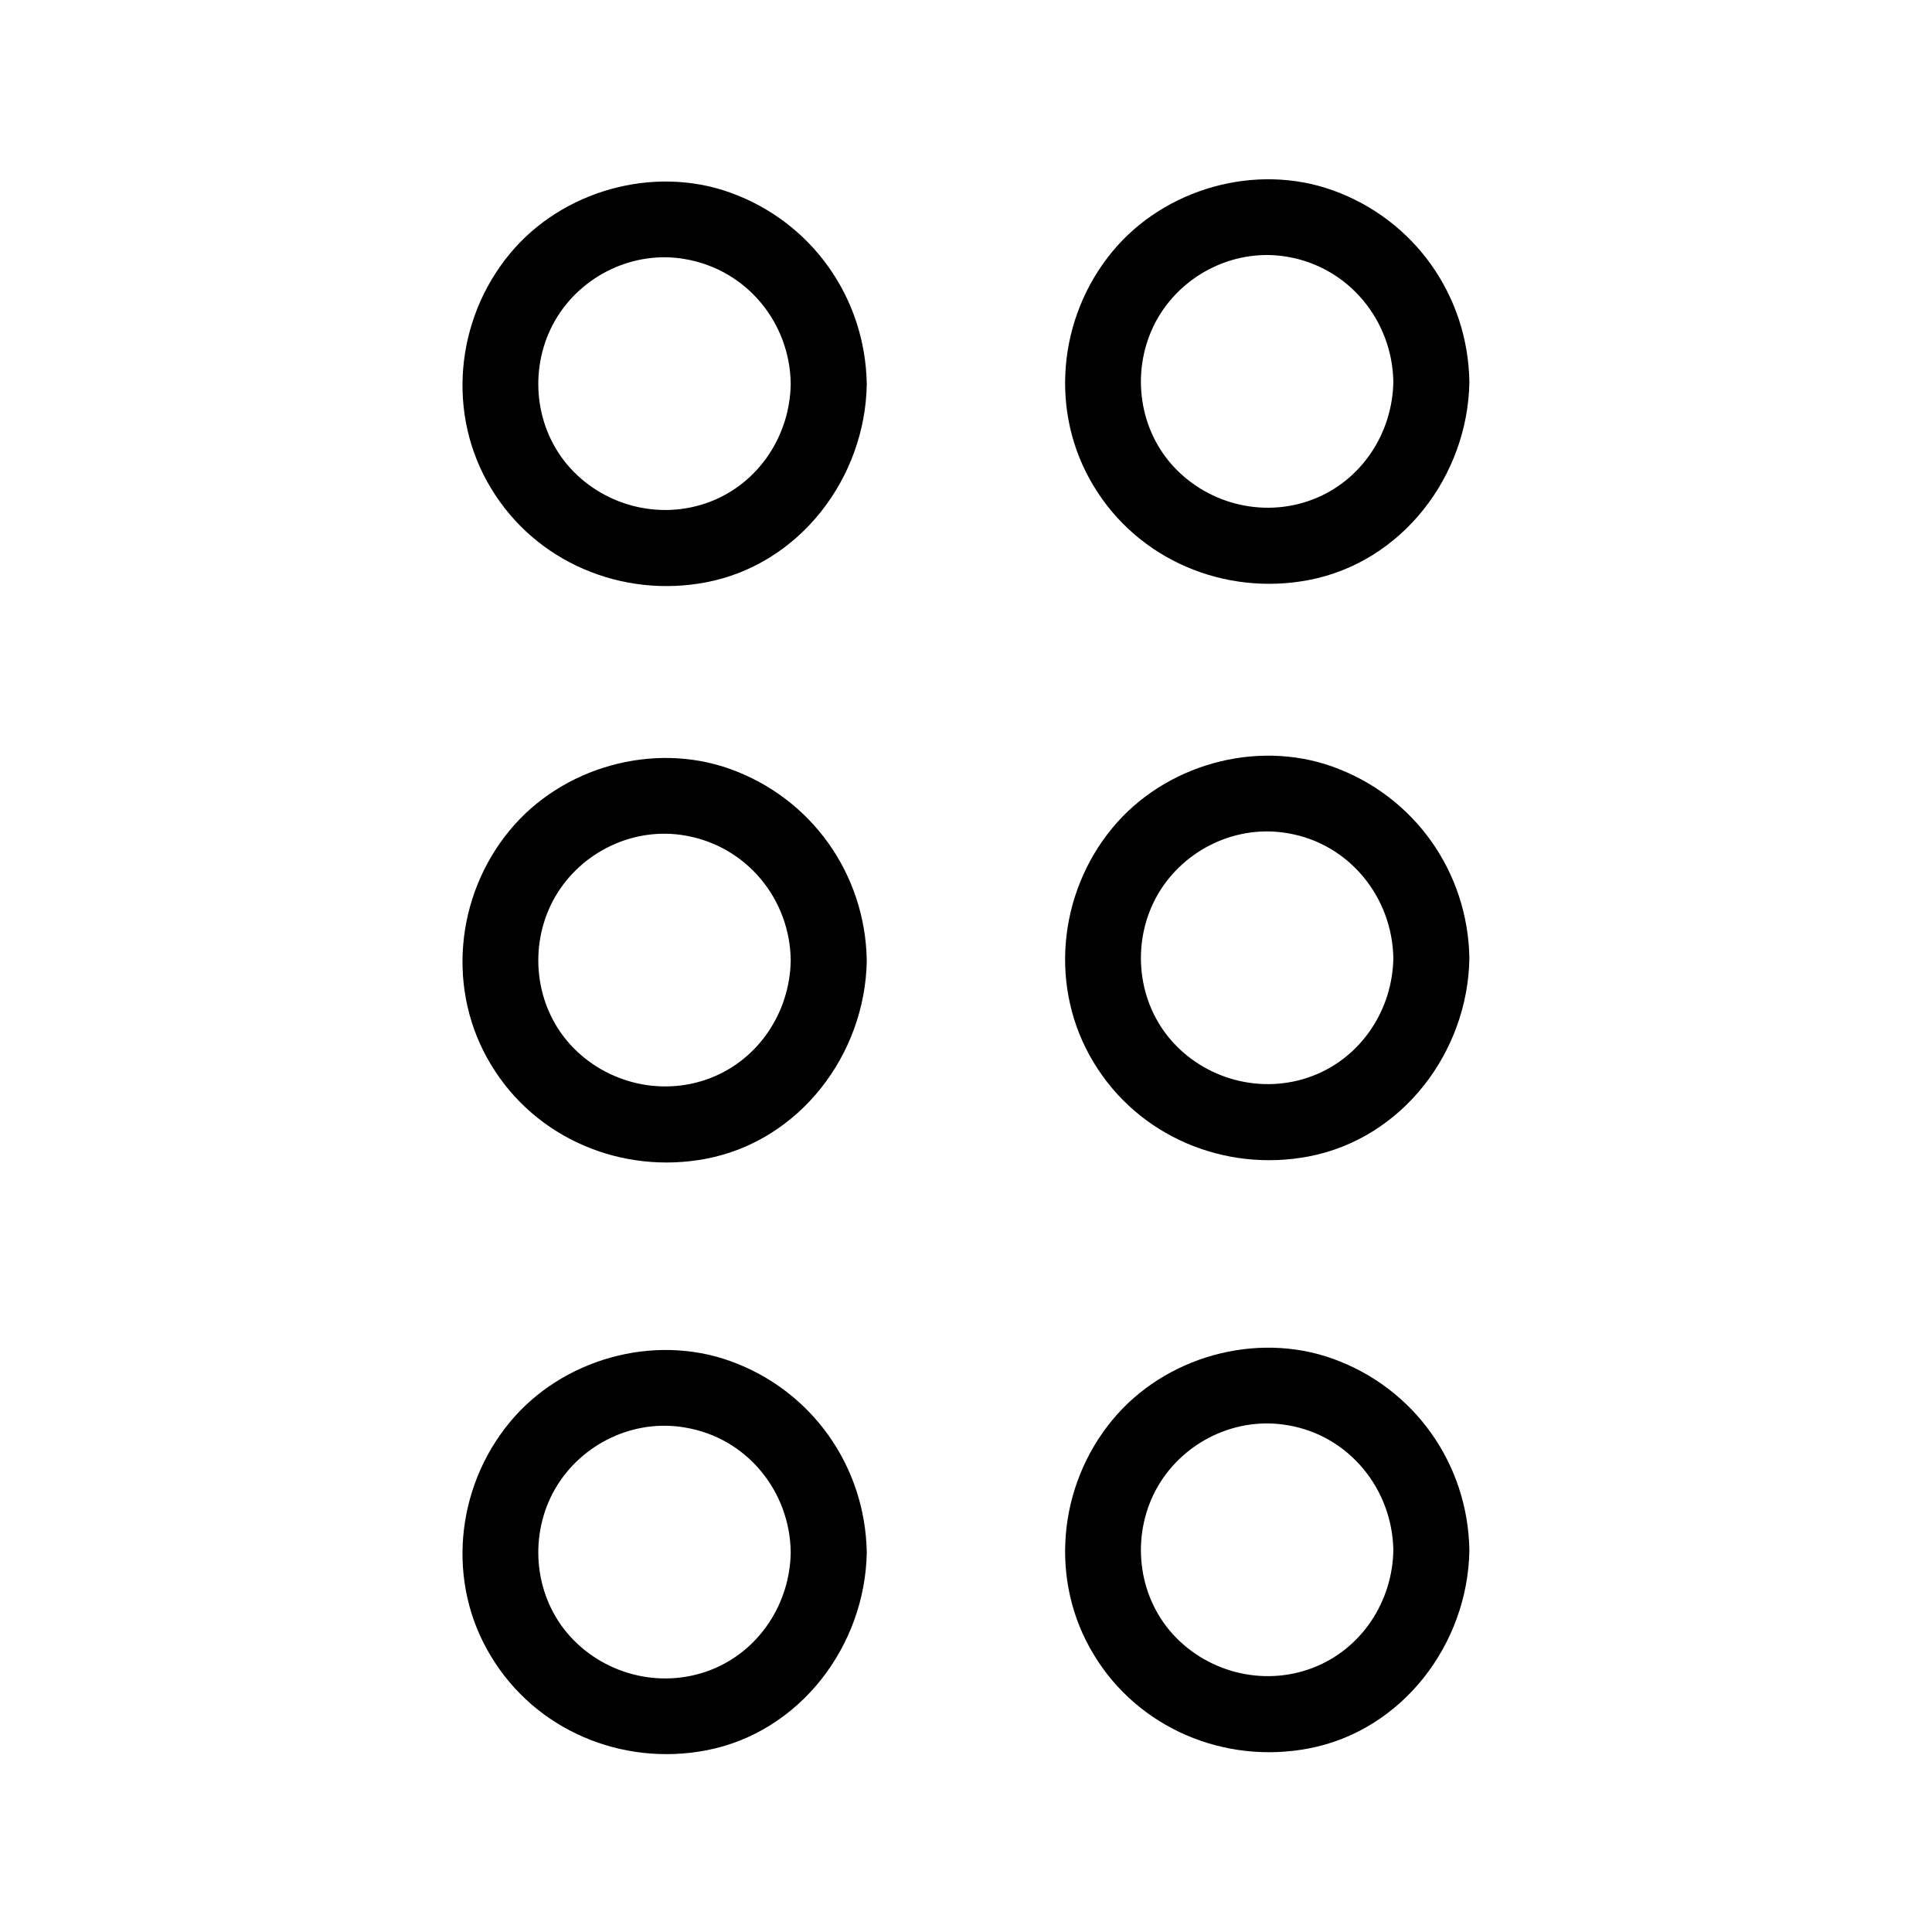 <?xml version="1.0" encoding="UTF-8"?>
<!-- Uploaded to: SVG Repo, www.svgrepo.com, Generator: SVG Repo Mixer Tools -->
<svg fill="#000000" width="800px" height="800px" version="1.1" viewBox="144 144 512 512" xmlns="http://www.w3.org/2000/svg">
 <g>
  <path d="m513.25 245.13c-0.203 13.703-8.465 26.301-21.363 31.234-13.402 5.141-28.816 1.008-37.988-9.977-8.867-10.68-9.977-26.199-3.023-38.188 6.953-11.891 20.859-18.539 34.461-16.121 16.125 2.82 27.613 16.828 27.914 33.051 0.203 13 20.355 13 20.152 0-0.402-22.875-14.609-42.926-36.172-50.684-20.453-7.356-44.637-0.504-58.441 16.223-14.41 17.434-16.828 42.621-4.938 62.172 11.789 19.547 34.66 29.121 56.93 24.887 24.887-4.734 42.219-27.711 42.621-52.496 0.203-13.102-19.949-13.102-20.152-0.102z"/>
  <path d="m513.25 397.88c-0.203 13.703-8.465 26.301-21.363 31.234-13.402 5.141-28.816 1.008-37.988-9.977-8.867-10.68-9.977-26.199-3.023-38.188 6.953-11.891 20.859-18.539 34.461-16.121 16.125 2.723 27.613 16.828 27.914 33.051 0.203 13 20.355 13 20.152 0-0.402-22.871-14.609-42.926-36.172-50.684-20.453-7.356-44.637-0.504-58.441 16.223-14.41 17.434-16.828 42.621-4.938 62.172 11.789 19.547 34.66 29.121 56.93 24.887 24.887-4.734 42.219-27.711 42.621-52.496 0.203-13.102-19.949-13.102-20.152-0.102z"/>
  <path d="m513.25 554.77c-0.203 13.703-8.465 26.301-21.363 31.234-13.402 5.141-28.816 1.008-37.988-9.977-8.867-10.68-9.977-26.199-3.023-38.188 6.953-11.891 20.859-18.539 34.461-16.121 16.125 2.723 27.613 16.828 27.914 33.051 0.203 13 20.355 13 20.152 0-0.402-22.871-14.609-42.926-36.172-50.684-20.453-7.356-44.637-0.504-58.441 16.223-14.41 17.434-16.828 42.621-4.938 62.172 11.789 19.547 34.66 29.121 56.93 24.887 24.887-4.734 42.219-27.711 42.621-52.496 0.203-13.102-19.949-13.102-20.152-0.102z"/>
  <path d="m353.55 245.73c-0.203 13.703-8.465 26.301-21.363 31.234-13.402 5.141-28.816 1.008-37.988-9.977-8.867-10.68-9.977-26.199-3.023-38.188 6.953-11.891 20.859-18.539 34.461-16.121 16.227 2.824 27.715 16.828 27.914 33.051 0.203 13 20.355 13 20.152 0-0.402-22.871-14.609-42.926-36.172-50.684-20.453-7.356-44.637-0.504-58.441 16.223-14.41 17.434-16.828 42.621-4.938 62.172 11.789 19.547 34.66 29.121 56.93 24.887 24.887-4.734 42.219-27.711 42.621-52.496 0.203-13.098-19.949-13.098-20.152-0.102z"/>
  <path d="m353.55 398.49c-0.203 13.703-8.465 26.301-21.363 31.234-13.402 5.141-28.816 1.008-37.988-9.977-8.867-10.68-9.977-26.199-3.023-38.188 6.953-11.891 20.859-18.539 34.461-16.121 16.227 2.82 27.715 16.828 27.914 33.051 0.203 13 20.355 13 20.152 0-0.402-22.871-14.609-42.926-36.172-50.684-20.453-7.356-44.637-0.504-58.441 16.223-14.41 17.434-16.828 42.621-4.938 62.172 11.789 19.547 34.66 29.121 56.93 24.887 24.887-4.734 42.219-27.711 42.621-52.496 0.203-13.102-19.949-13.102-20.152-0.102z"/>
  <path d="m353.55 555.38c-0.203 13.703-8.465 26.301-21.363 31.234-13.402 5.141-28.816 1.008-37.988-9.977-8.867-10.68-9.977-26.199-3.023-38.188 6.953-11.891 20.859-18.539 34.461-16.121 16.227 2.719 27.715 16.828 27.914 33.051 0.203 13 20.355 13 20.152 0-0.402-22.871-14.609-42.926-36.172-50.684-20.453-7.356-44.637-0.504-58.441 16.223-14.41 17.434-16.828 42.621-4.938 62.07 11.789 19.547 34.66 29.121 56.93 24.887 24.887-4.734 42.219-27.711 42.621-52.496 0.203-13-19.949-13-20.152 0z"/>
 </g>
</svg>